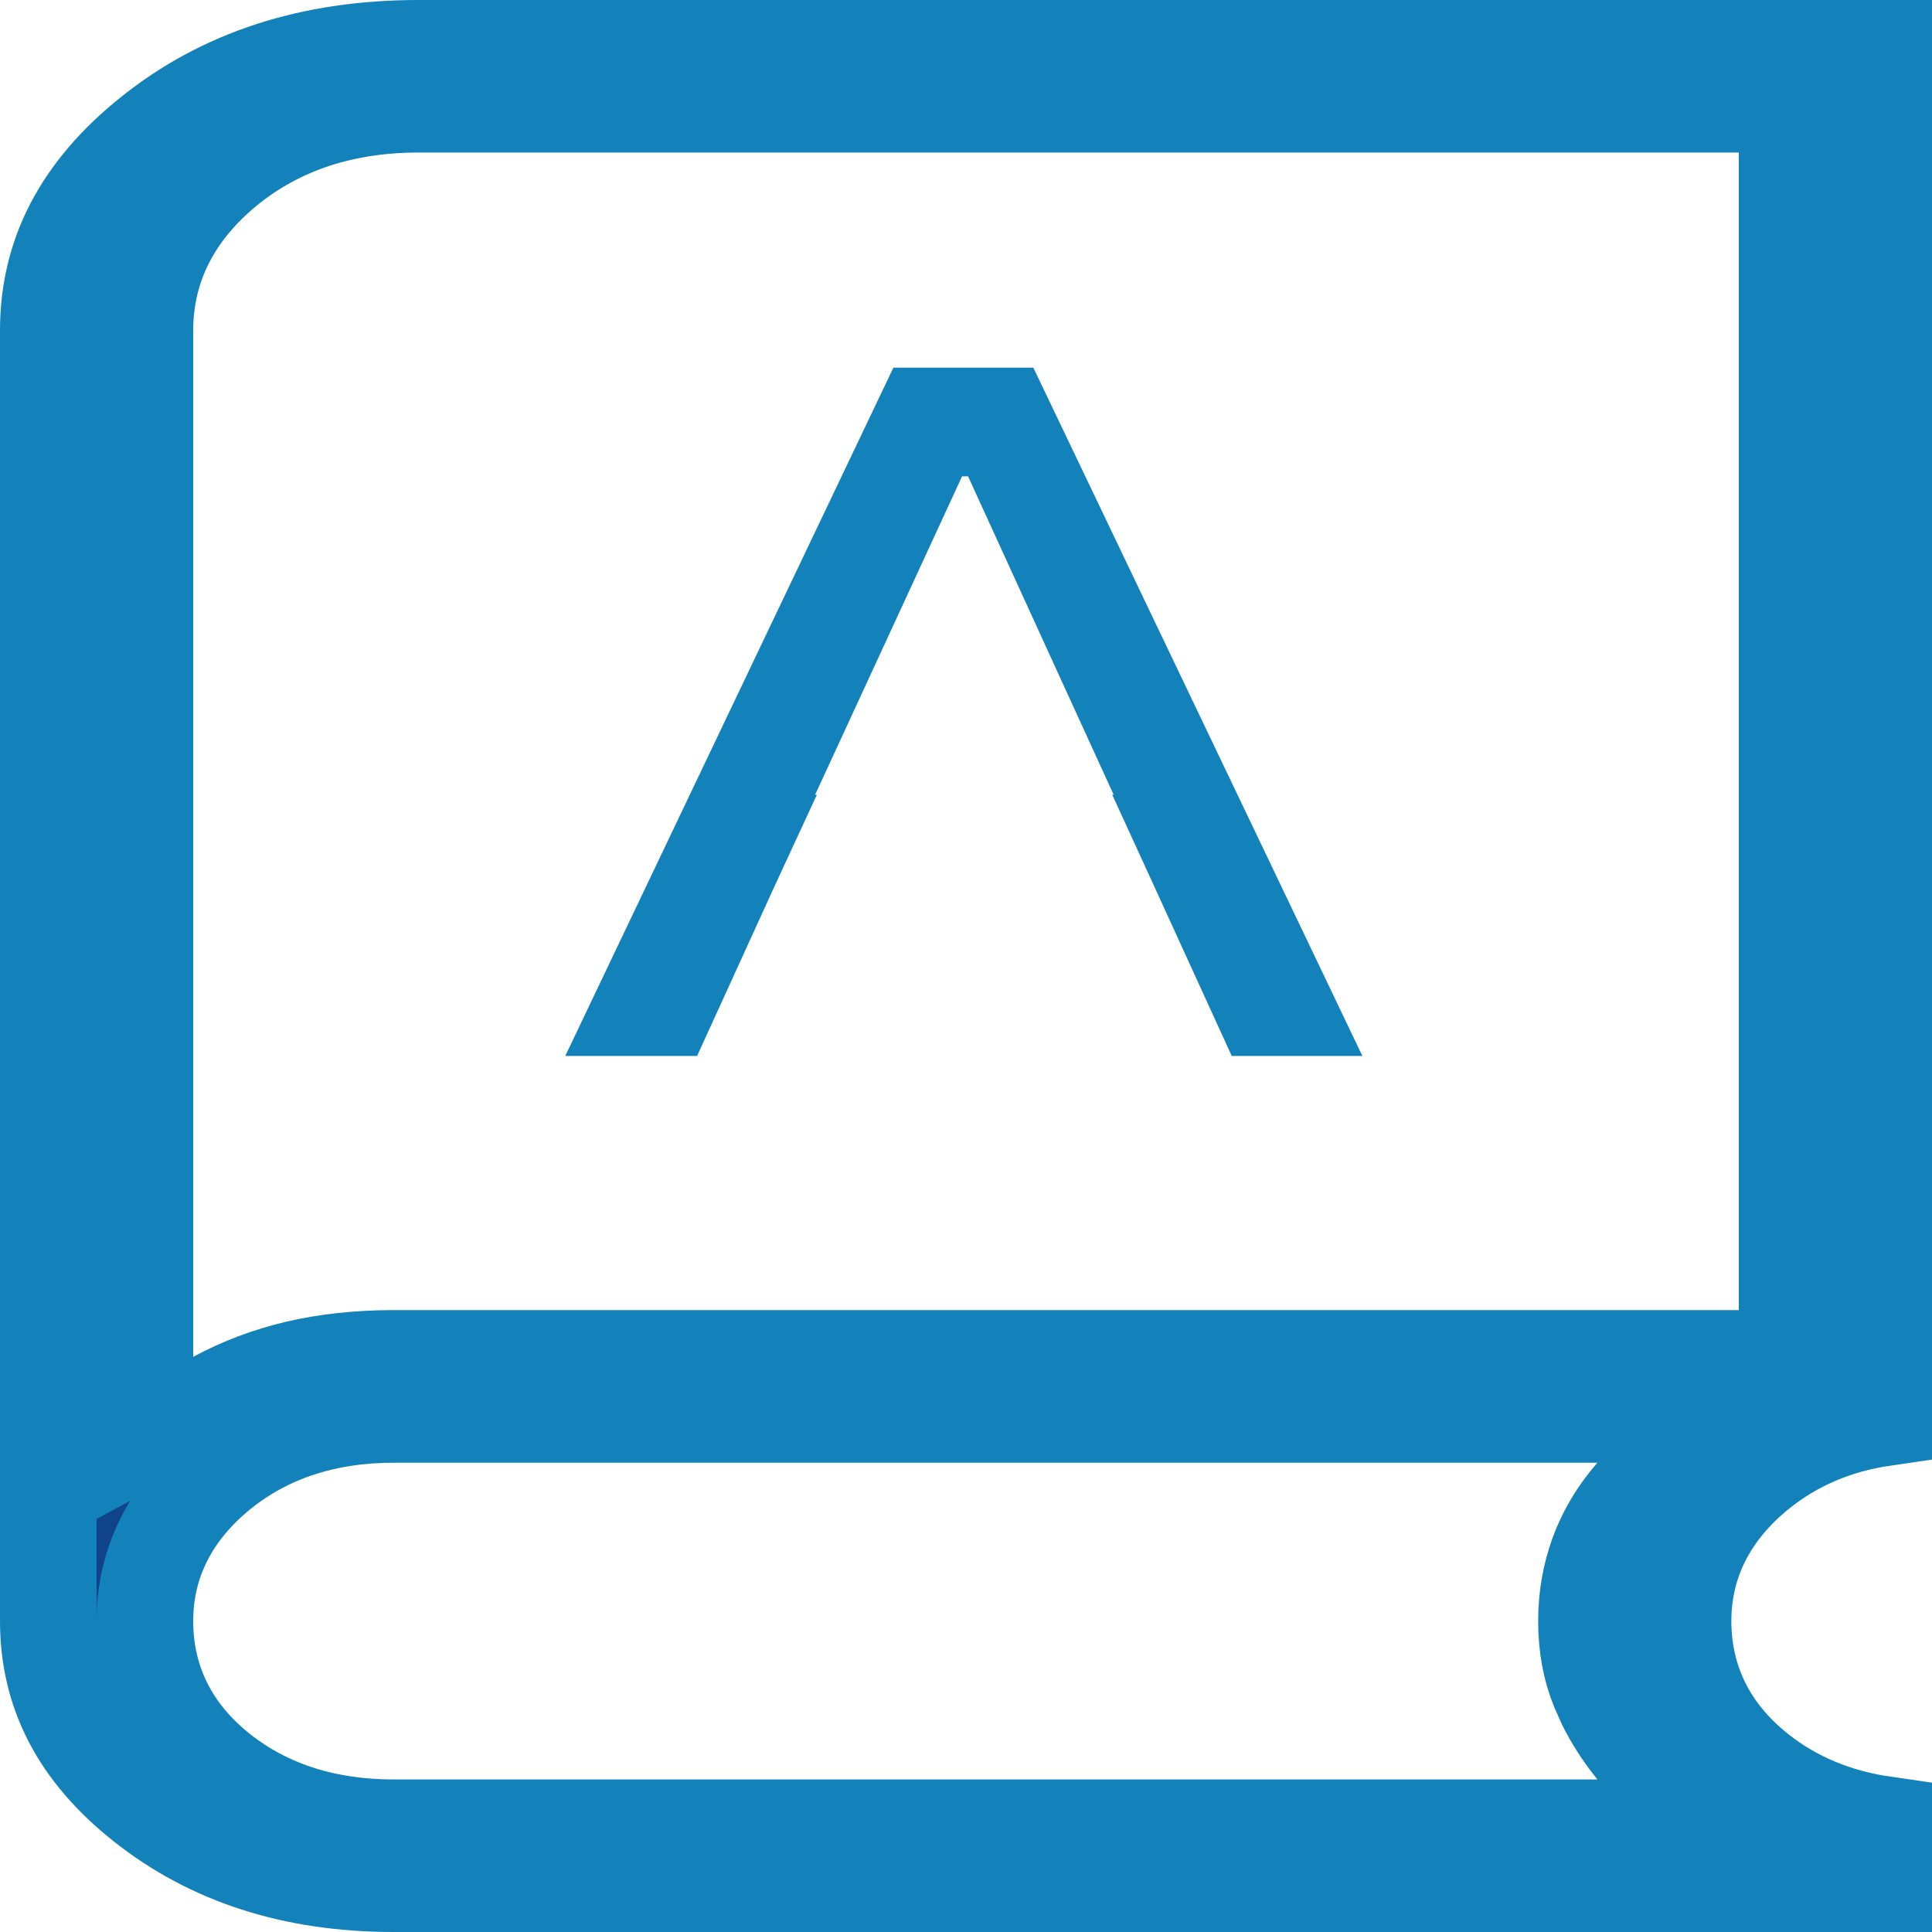 <svg xmlns="http://www.w3.org/2000/svg" width="20" height="20" viewBox="0 0 20 20" fill="none">
                                <path d="M4.333 0.5H19.5V14.677C19.013 14.748 18.575 14.93 18.2 15.234C17.705 15.636 17.423 16.159 17.423 16.781C17.423 17.416 17.7 17.947 18.205 18.346C18.579 18.641 19.016 18.817 19.5 18.887V19.5H4.077C3.034 19.5 2.182 19.218 1.493 18.674C0.808 18.133 0.5 17.509 0.5 16.781V3.421C0.5 2.651 0.831 1.982 1.566 1.394C2.301 0.805 3.213 0.5 4.333 0.5ZM4.077 14.642C3.388 14.642 2.776 14.83 2.277 15.234C1.782 15.636 1.5 16.159 1.5 16.781C1.5 17.416 1.777 17.947 2.282 18.346C2.781 18.739 3.391 18.921 4.077 18.921H17.584L16.925 18.106C16.802 17.954 16.701 17.798 16.621 17.637L16.549 17.475C16.467 17.272 16.423 17.043 16.423 16.781C16.423 16.538 16.463 16.306 16.544 16.086C16.622 15.871 16.744 15.665 16.914 15.469L17.63 14.642H4.077ZM4.333 1.079C3.574 1.079 2.903 1.287 2.354 1.731C1.809 2.173 1.5 2.742 1.5 3.421V14.885L2.237 14.486C2.501 14.344 2.78 14.239 3.077 14.169C3.374 14.1 3.706 14.062 4.077 14.062H18.5V1.079H4.333ZM10.382 4.306L13.31 10.431H13.072L12.398 8.956L12.293 8.727H12.307L11.983 8.019L10.476 4.723L10.342 4.431H9.639L9.505 4.722L7.984 8.018L7.657 8.727H7.674L7.568 8.956L6.895 10.431H6.644L9.564 4.306H10.382Z" fill="url(#paint0_linear_1469_1313)" stroke="url(#paint1_linear_1469_1313)" />
                                <defs>
                                    <linearGradient id="paint0_linear_1469_1313" x1="0" y1="10" x2="20" y2="10" gradientUnits="userSpaceOnUse">
                                        <stop offset="1" stop-color="#11438A" />
                                    </linearGradient>
                                    <linearGradient id="paint1_linear_1469_1313" x1="0" y1="10" x2="20" y2="10" gradientUnits="userSpaceOnUse">
                                        <stop offset="1" stop-color="#1382BA" />
                                    </linearGradient>
                                </defs>
                            </svg>